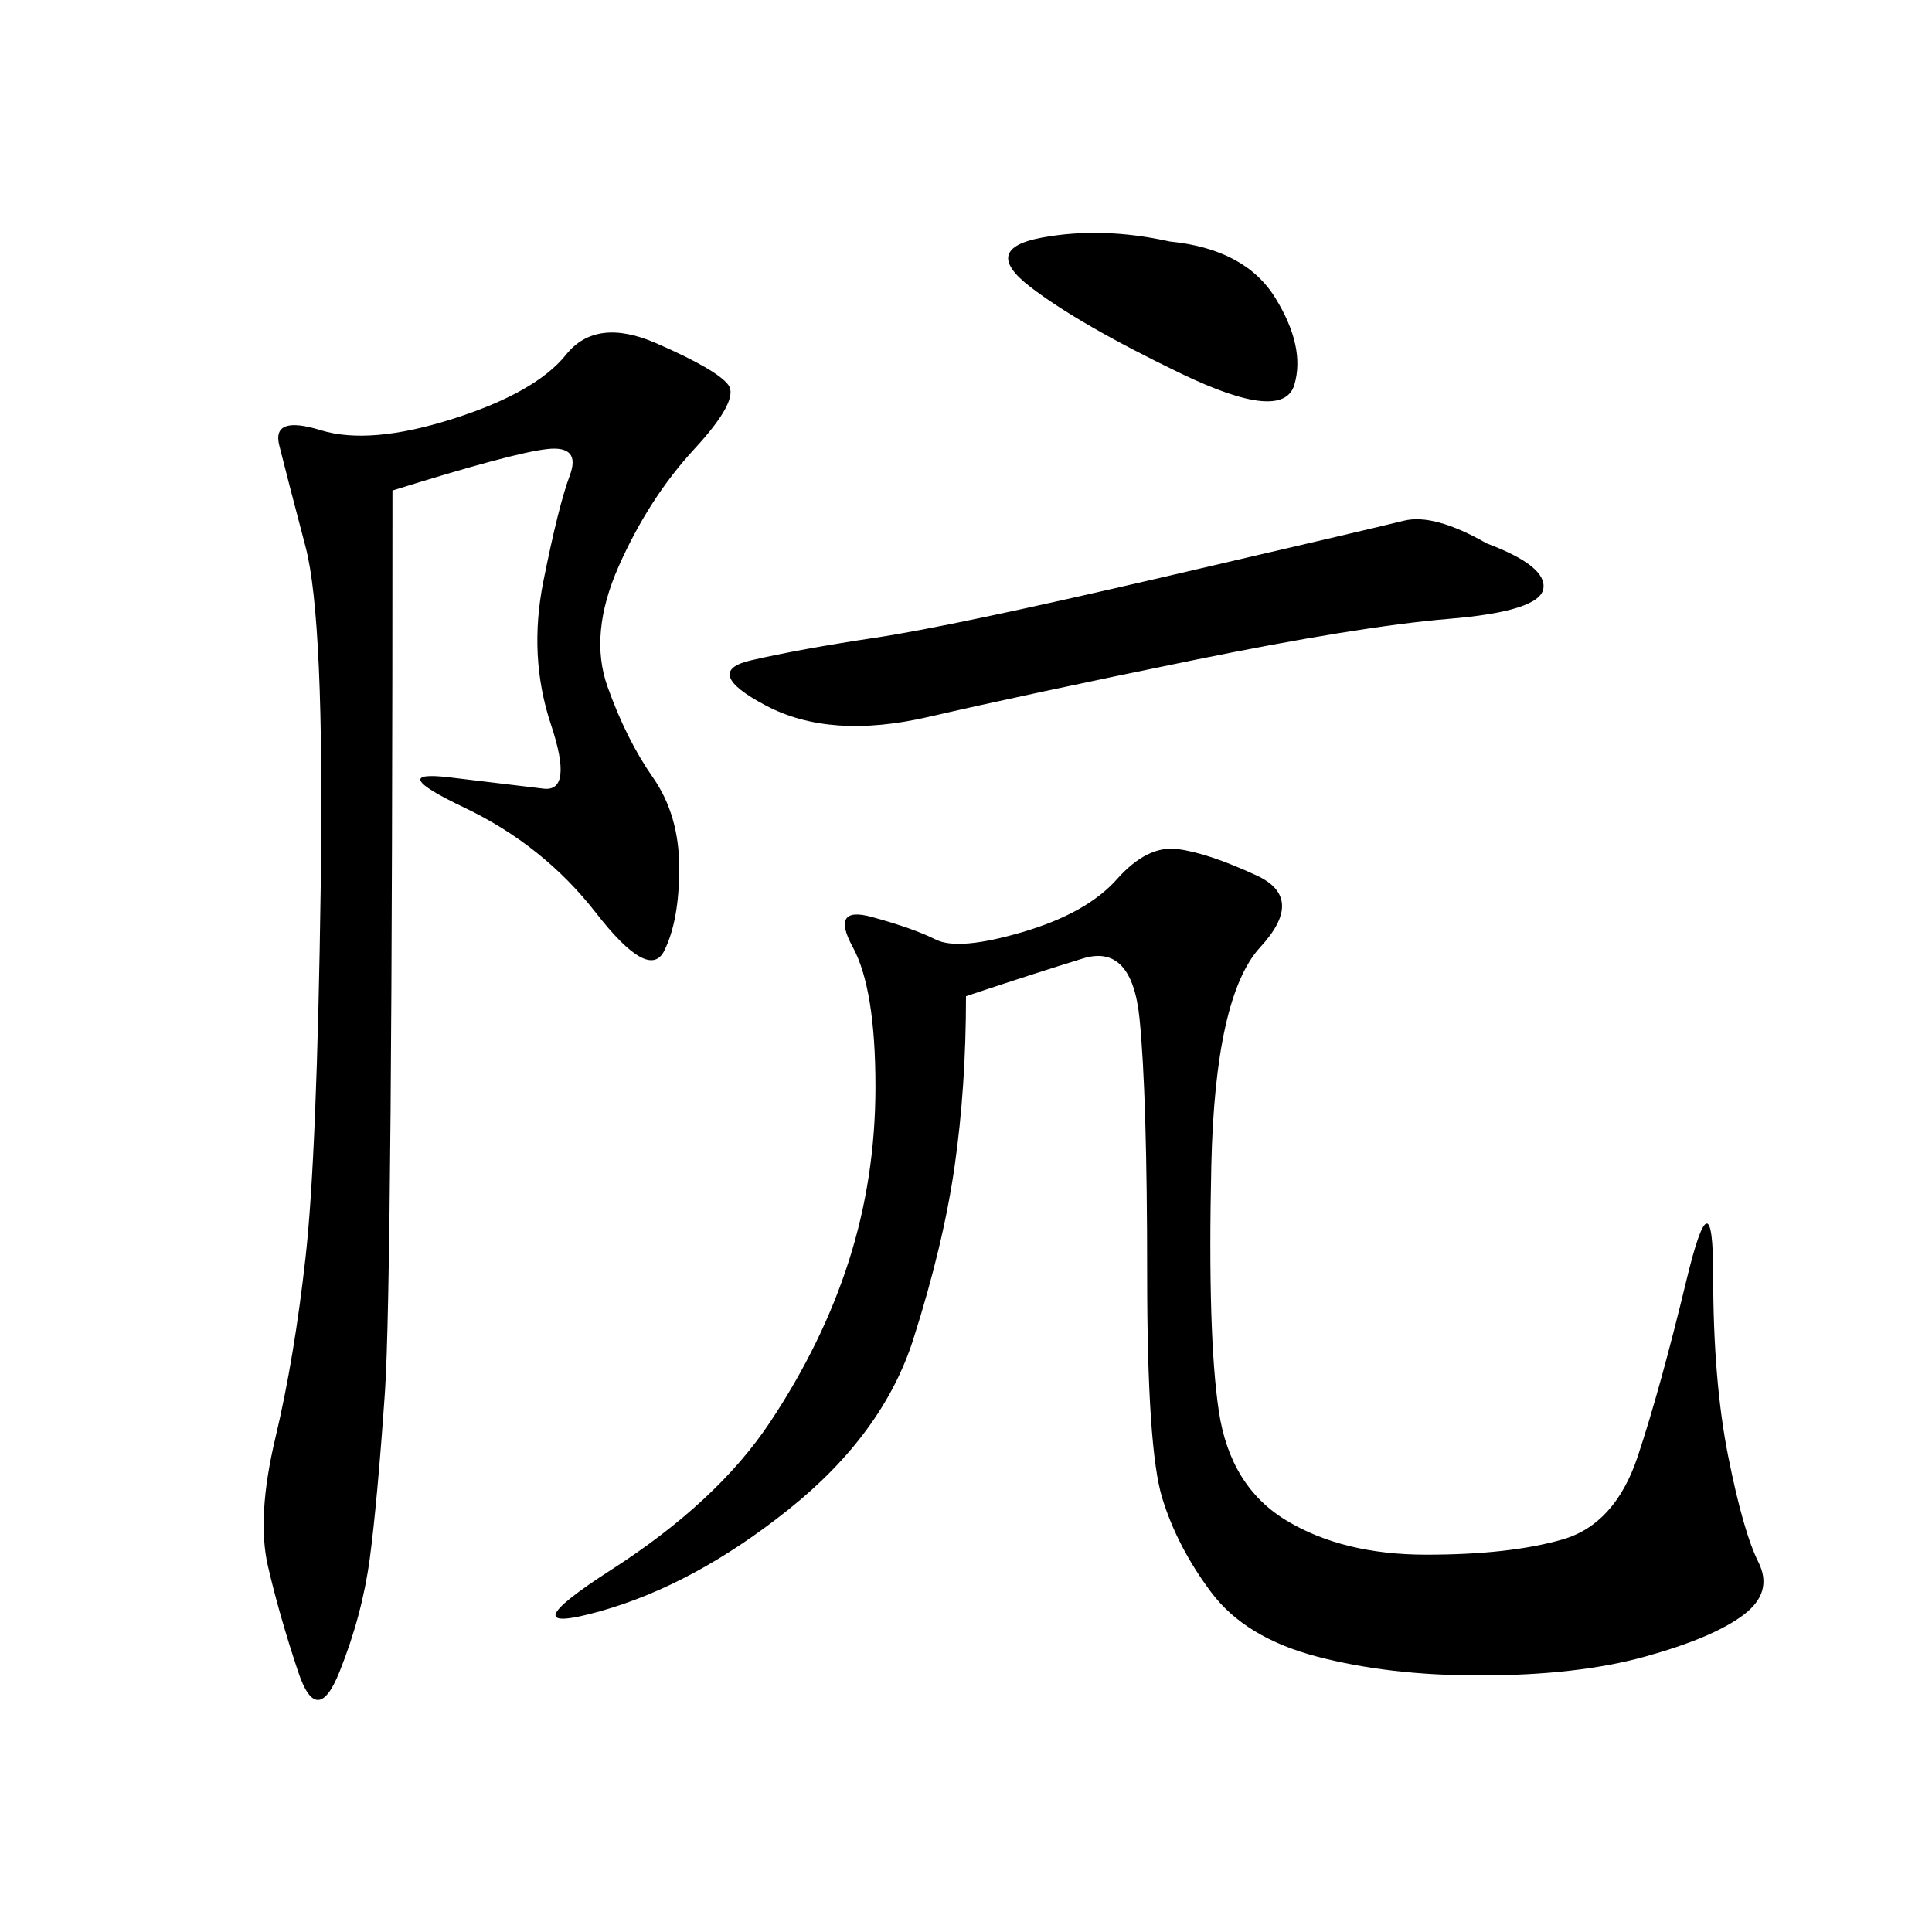 <svg xmlns="http://www.w3.org/2000/svg" xmlns:xlink="http://www.w3.org/1999/xlink" width="300" height="300"><path d="M150 154.69Q150 168.75 148.24 181.05Q146.48 193.36 141.80 208.01Q137.11 222.66 122.46 234.38Q107.81 246.09 93.16 250.20Q78.52 254.30 94.92 243.75Q111.33 233.20 119.53 220.90Q127.73 208.59 131.84 195.70Q135.94 182.81 135.94 168.75L135.94 168.75Q135.94 153.52 132.42 147.07Q128.91 140.63 135.35 142.38Q141.80 144.14 145.31 145.90Q148.83 147.66 158.79 144.73Q168.75 141.80 173.44 136.52Q178.13 131.25 182.81 131.84Q187.50 132.42 195.12 135.94Q202.73 139.45 195.70 147.07Q188.67 154.69 188.09 181.05Q187.50 207.42 189.26 219.14Q191.02 230.86 199.80 236.13Q208.59 241.41 221.48 241.41L221.48 241.41Q234.38 241.41 242.58 239.06Q250.78 236.72 254.30 226.17Q257.81 215.63 261.91 198.63Q266.02 181.64 266.02 198.05L266.02 198.05Q266.02 214.45 268.36 226.17Q270.70 237.89 273.05 242.58Q275.39 247.27 270.70 250.78Q266.02 254.30 255.47 257.23Q244.92 260.16 229.69 260.16L229.69 260.16Q215.63 260.16 204.49 257.23Q193.36 254.30 188.09 247.27Q182.81 240.23 180.47 232.62Q178.13 225 178.13 198.05L178.13 198.05Q178.13 169.92 176.95 158.20Q175.78 146.48 168.16 148.83Q160.55 151.17 150 154.69L150 154.69ZM60.94 76.17Q60.94 199.22 59.77 216.21Q58.59 233.20 57.42 241.99Q56.25 250.78 52.73 259.57Q49.22 268.36 46.29 259.57Q43.36 250.78 41.60 243.16Q39.84 235.55 42.77 223.24Q45.70 210.94 47.46 195.12Q49.22 179.30 49.80 137.70Q50.39 96.09 47.46 84.96Q44.53 73.83 43.36 69.14Q42.19 64.45 49.80 66.80Q57.42 69.14 70.31 65.04Q83.20 60.94 87.89 55.08Q92.58 49.22 101.95 53.32Q111.33 57.42 113.09 59.77Q114.84 62.11 107.81 69.73Q100.78 77.34 96.09 87.89Q91.41 98.44 94.34 106.64Q97.27 114.84 101.37 120.70Q105.47 126.56 105.47 134.77L105.47 134.77Q105.47 142.97 103.13 147.66Q100.78 152.34 92.58 141.80Q84.38 131.25 72.07 125.39Q59.77 119.53 69.73 120.70Q79.69 121.88 84.38 122.46Q89.06 123.05 85.55 112.50Q82.03 101.95 84.38 90.23Q86.72 78.52 88.48 73.83Q90.23 69.14 84.96 69.73Q79.69 70.31 60.94 76.17L60.94 76.17ZM230.86 84.38Q240.23 87.89 239.65 91.41Q239.06 94.92 225 96.09Q210.94 97.27 185.16 102.54Q159.38 107.81 144.14 111.33Q128.91 114.84 118.95 109.57Q108.98 104.30 116.60 102.54Q124.22 100.78 135.94 99.02Q147.66 97.27 180.47 89.65Q213.28 82.03 217.97 80.86Q222.66 79.69 230.86 84.38L230.86 84.38ZM181.64 37.50Q193.36 38.67 198.05 46.29Q202.73 53.91 200.98 59.77Q199.22 65.63 183.40 58.01Q167.58 50.39 159.96 44.53Q152.34 38.67 161.72 36.91Q171.09 35.16 181.64 37.50L181.64 37.50Z"/></svg>
